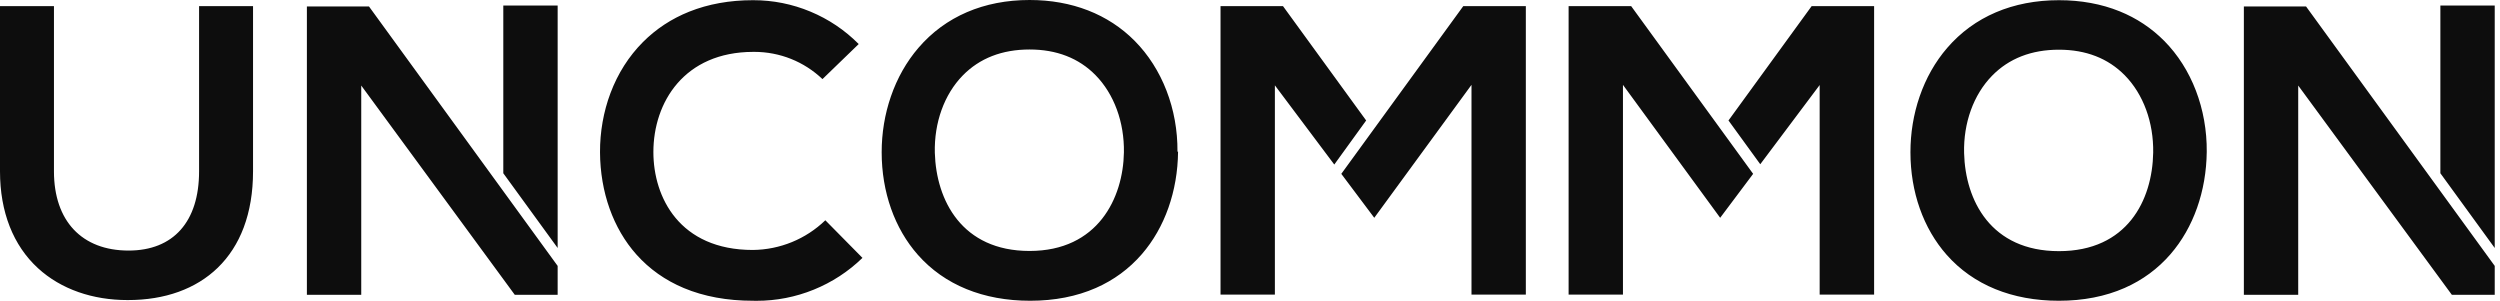 <svg width="374" height="45" viewBox="0 0 374 45" fill="none" xmlns="http://www.w3.org/2000/svg">
    <path d="M113.192 45H113.186C113.003 45 112.815 44.998 112.629 44.993C108.79 44.993 105.316 44.354 102.305 43.094C99.529 41.933 97.142 40.245 95.21 38.078C91.729 34.175 89.795 28.741 89.763 22.778C89.747 19.748 90.287 16.689 91.325 13.933C92.433 10.992 94.065 8.425 96.175 6.303C98.132 4.335 100.463 2.802 103.101 1.747C105.951 0.607 109.157 0.029 112.629 0.029L112.698 0.029C115.643 0.029 118.515 0.603 121.235 1.735C123.954 2.867 126.386 4.5 128.462 6.59L123.041 11.833C120.277 9.206 116.655 7.76 112.841 7.76C112.785 7.76 112.73 7.76 112.674 7.761C102.362 7.775 97.746 15.298 97.746 22.749C97.746 29.505 101.644 37.395 112.629 37.395C116.693 37.35 120.543 35.773 123.471 32.953L129.025 38.58C126.911 40.631 124.457 42.23 121.729 43.336C119.004 44.44 116.131 45 113.192 45ZM308.017 44.993C301.004 44.993 295.199 42.619 291.228 38.129C287.729 34.171 285.802 28.719 285.802 22.778C285.802 19.897 286.263 17.095 287.171 14.45C288.118 11.696 289.509 9.243 291.305 7.161C295.33 2.495 301.109 0.029 308.017 0.029C311.314 0.029 314.368 0.588 317.094 1.691C319.627 2.715 321.873 4.205 323.77 6.119C327.87 10.256 330.187 16.307 330.129 22.718L330.129 22.689C330.066 28.613 328.14 34.059 324.71 38.023C322.823 40.203 320.514 41.903 317.847 43.076C314.954 44.348 311.647 44.993 308.017 44.993ZM308.017 7.435C303.902 7.435 300.533 8.748 298.005 11.339C295.241 14.171 293.719 18.384 293.829 22.896C294.007 29.991 297.828 37.572 308.017 37.572C318.231 37.572 321.997 29.96 322.117 22.837C322.193 18.306 320.643 14.089 317.866 11.264C315.367 8.723 312.053 7.435 308.017 7.435ZM154.113 44.993C147.094 44.993 141.287 42.619 137.318 38.129C133.823 34.173 131.898 28.722 131.898 22.778C131.898 19.9 132.361 17.096 133.273 14.445C134.221 11.69 135.612 9.234 137.407 7.146C141.427 2.471 147.173 0 154.024 0C160.343 0 165.778 2.112 169.742 6.107C173.865 10.263 176.2 16.306 176.15 22.689H176.239C176.176 28.614 174.251 34.059 170.819 38.023C168.931 40.203 166.62 41.904 163.951 43.076C161.057 44.348 157.747 44.993 154.113 44.993ZM154.023 7.404C149.907 7.404 146.541 8.715 144.018 11.301C141.259 14.129 139.739 18.344 139.85 22.866C140.057 29.962 143.889 37.543 154.023 37.543C164.259 37.543 168.023 29.605 168.137 22.807C168.213 18.278 166.664 14.061 163.887 11.238C161.386 8.694 158.067 7.404 154.023 7.404ZM19.056 44.889C16.465 44.889 14.011 44.491 11.761 43.705C9.44 42.895 7.397 41.691 5.69 40.127C1.968 36.718 0 31.707 0 25.636V0.918H8.072V25.636C8.072 33.055 12.246 37.484 19.238 37.484C25.939 37.484 29.782 33.166 29.782 25.636V0.918H37.854V25.636C37.854 28.748 37.385 31.572 36.46 34.03C35.574 36.386 34.269 38.411 32.58 40.05C29.318 43.215 24.679 44.889 19.164 44.889L19.056 44.889ZM343.813 44.105L335.682 44.104L335.682 0.963H344.983L373.211 39.78L373.211 44.103L366.798 44.104L343.813 12.796L343.813 44.105ZM54.042 44.105L45.911 44.104V0.963H55.197L83.424 39.78V44.103L77.012 44.104L54.042 12.796V44.105ZM280.367 44.075H280.364H272.221V12.722L263.336 24.57L258.581 18.024L271.021 0.918H280.367V44.075ZM242.794 44.075H242.793H234.664V0.918H244.023L262.269 26.007L257.338 32.582L242.794 12.693V44.075ZM228.265 44.075H228.263H220.135V12.693L205.591 32.582L200.659 26.007L218.905 0.918H228.265V44.075ZM190.722 44.075H190.721H182.591V0.918H191.937L204.377 18.024L199.608 24.615L190.722 12.767V44.075ZM373.211 37.099L373.209 37.096L365.08 25.918L365.08 0.829H373.211L373.211 37.095V37.099ZM83.425 37.099L83.423 37.096L75.294 25.918V0.829H83.425V37.095V37.099Z" fill="#0D0D0D" />
</svg>
